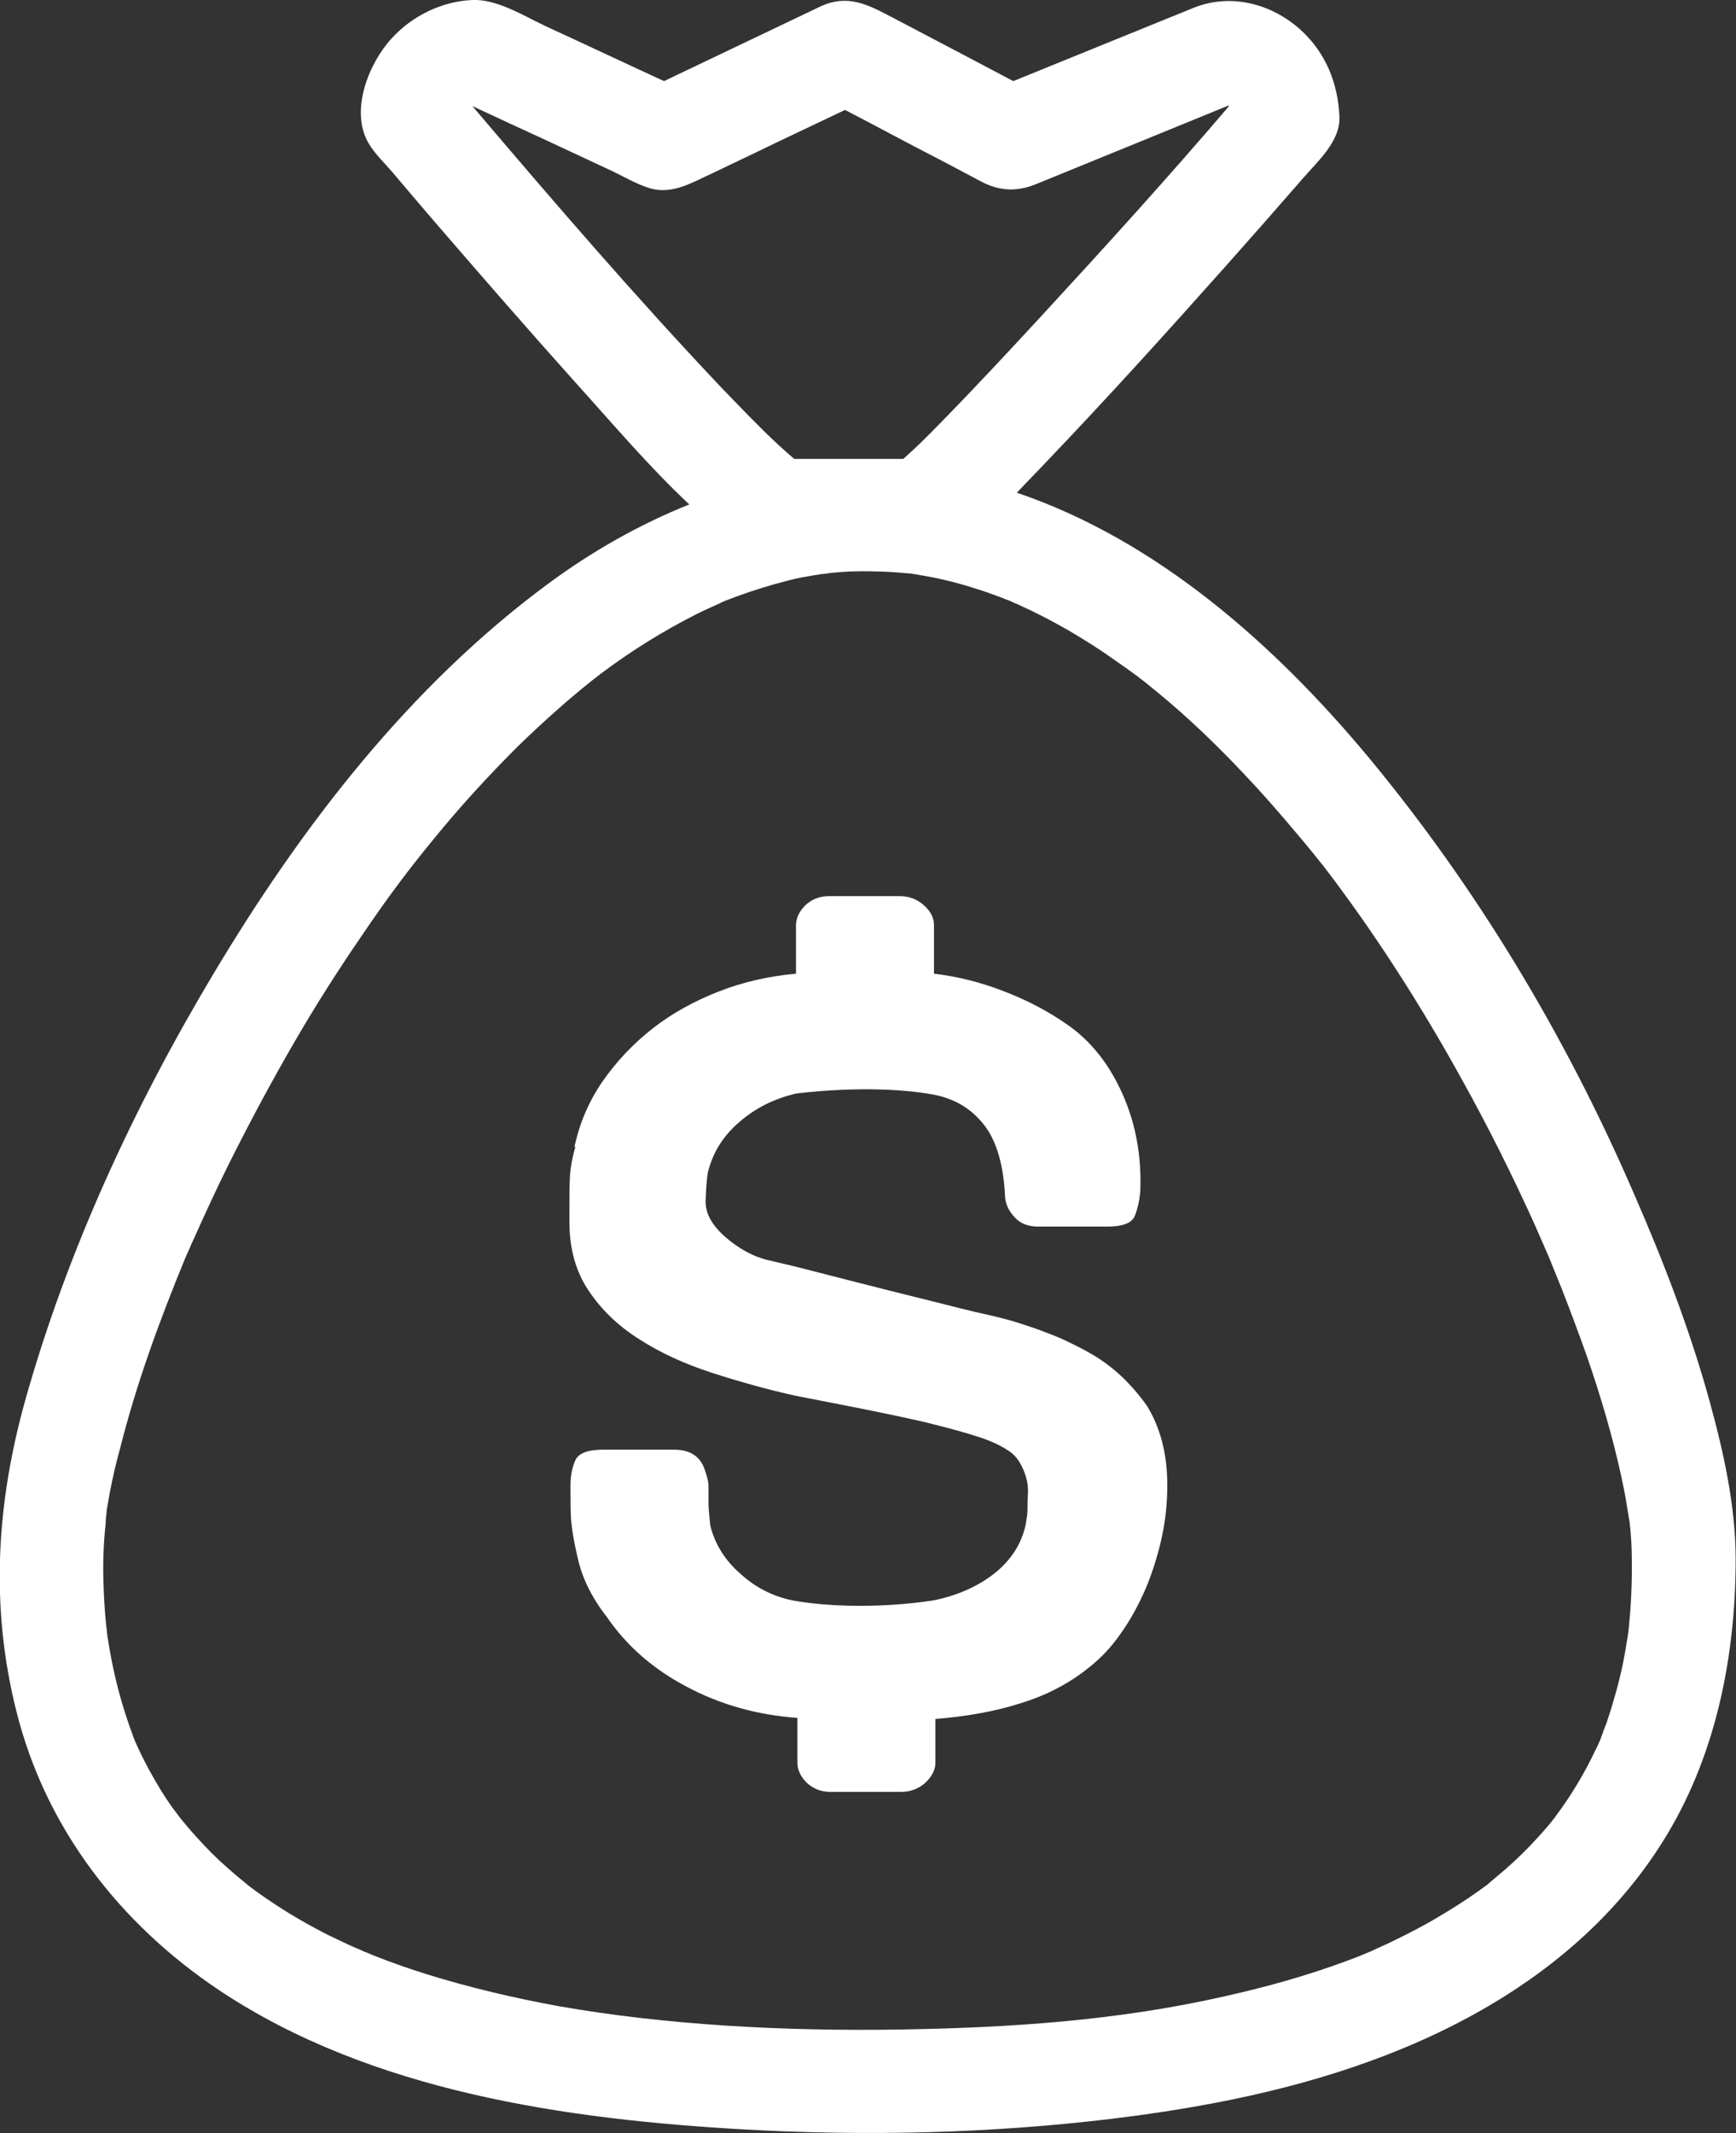 <svg xmlns="http://www.w3.org/2000/svg" xmlns:xlink="http://www.w3.org/1999/xlink" id="Layer_1" x="0px" y="0px" viewBox="0 0 48.81 59.96" style="enable-background:new 0 0 48.81 59.96;" xml:space="preserve"><rect x="0" y="0" width="48.81" height="59.96" fill="#333333" stroke="none"/><style type="text/css">	.st0{fill:#FFFFFF;}</style><path class="st0" d="M48.06,39.36c-0.55-1.99-1.3-3.93-2.13-5.83c-1.9-4.39-4.39-8.55-7.45-12.24c-2.63-3.16-5.94-6.1-9.89-7.44 c0.29-0.31,0.59-0.61,0.88-0.92c1.68-1.76,3.32-3.57,4.94-5.39c0.74-0.83,1.47-1.66,2.2-2.5c0.42-0.49,1.08-1.06,1.05-1.76 c-0.04-0.93-0.38-1.79-1.08-2.43c-0.82-0.75-1.98-1.05-3.02-0.63c-0.78,0.32-1.56,0.63-2.34,0.95c-0.91,0.37-1.82,0.74-2.73,1.11 c-0.61-0.32-1.21-0.64-1.82-0.96c-0.53-0.28-1.07-0.56-1.6-0.84c-0.67-0.35-1.24-0.66-2.02-0.29c-1.46,0.7-2.92,1.39-4.38,2.09 c-1.11-0.51-2.21-1.03-3.32-1.54C14.73,0.45,13.98-0.03,13.28,0c-0.86,0.04-1.68,0.44-2.26,1.07c-0.65,0.7-1.19,2.04-0.66,2.95 c0.17,0.3,0.47,0.58,0.69,0.84c0.42,0.5,0.85,1,1.27,1.49c1.27,1.47,2.54,2.93,3.84,4.38c1.04,1.15,2.07,2.37,3.22,3.45 c-1.4,0.56-2.74,1.32-3.97,2.23c-3.9,2.88-6.93,6.82-9.4,10.95c-2.24,3.74-4.12,7.8-5.3,12c-0.81,2.9-0.99,5.8-0.25,8.74 c0.82,3.29,2.91,5.98,5.71,7.85c4.28,2.85,9.77,3.63,14.79,3.91c3.42,0.19,6.88,0.11,10.29-0.3c2.63-0.32,5.24-0.83,7.72-1.79 c3.21-1.24,6.13-3.23,7.92-6.23c1.38-2.31,1.91-5.04,1.91-7.71C48.8,42.33,48.46,40.81,48.06,39.36z M34.54,2.95 c0.01,0,0.01,0.01,0.02,0.01l0,0C34.55,2.96,34.54,2.96,34.54,2.95L34.54,2.95z M13.4,2.89c0,0-0.01,0.01-0.01,0.01h0 C13.4,2.9,13.4,2.89,13.4,2.89z M13.06,3.23C13.06,3.23,13.06,3.23,13.06,3.23C13.06,3.23,13.06,3.23,13.06,3.23L13.06,3.23z  M13.28,2.98c0.68,0.32,1.37,0.64,2.05,0.95c0.6,0.28,1.2,0.56,1.8,0.84c0.37,0.17,0.78,0.42,1.17,0.53 c0.62,0.17,1.18-0.18,1.73-0.43c0.58-0.28,1.16-0.55,1.73-0.83c0.67-0.32,1.33-0.63,2-0.95c0.77,0.4,1.53,0.81,2.3,1.21 c0.51,0.26,1.01,0.53,1.52,0.8c0.53,0.28,1.02,0.29,1.54,0.08c1.29-0.53,2.58-1.05,3.87-1.58c0.51-0.21,1.03-0.42,1.54-0.63 c0.01,0,0.01,0.01,0.02,0.02c-1.7,1.99-3.46,3.93-5.24,5.86c-0.95,1.03-1.9,2.05-2.87,3.04c-0.33,0.34-0.66,0.67-1.01,0.98 c-0.01,0.01-0.02,0.02-0.03,0.03h-3.07c-0.15-0.13-0.3-0.26-0.45-0.4c-0.57-0.53-1.11-1.1-1.65-1.66 C17.82,8.29,15.54,5.64,13.28,2.98z M45.78,45.9C45.8,45.71,45.79,45.8,45.78,45.9L45.78,45.9z M45.79,45.81 c0,0.05-0.01,0.1-0.02,0.14c0,0.01,0,0.02,0,0.02c-0.03,0.16-0.05,0.32-0.08,0.48c-0.06,0.35-0.14,0.69-0.23,1.03 c-0.09,0.32-0.18,0.63-0.29,0.95c-0.06,0.15-0.12,0.31-0.17,0.46c-0.04,0.09-0.08,0.19-0.13,0.28c-0.31,0.66-0.68,1.28-1.12,1.87 c0,0.01-0.01,0.01-0.01,0.02c-0.05,0.06-0.1,0.12-0.15,0.19c-0.12,0.14-0.24,0.28-0.37,0.42c-0.28,0.31-0.58,0.6-0.9,0.88 c-0.15,0.13-0.31,0.26-0.46,0.39c-0.01,0.01-0.02,0.02-0.03,0.03c-0.08,0.06-0.17,0.12-0.25,0.18c-0.39,0.28-0.79,0.53-1.2,0.77 c-0.4,0.24-0.82,0.45-1.25,0.66c-0.18,0.09-0.38,0.17-0.56,0.26c0,0-0.22,0.09-0.24,0.1c-0.16,0.07-0.33,0.13-0.49,0.19 c-1.13,0.42-2.3,0.74-3.47,1c-2.98,0.67-5.97,0.87-9.08,0.92c-3.22,0.05-6.53-0.12-9.6-0.66c-1.25-0.23-2.49-0.52-3.71-0.9 c-0.51-0.16-1.02-0.34-1.52-0.54c-0.02-0.01-0.16-0.07-0.22-0.09c-0.08-0.04-0.17-0.08-0.25-0.11c-0.26-0.11-0.51-0.24-0.77-0.36 c-0.79-0.4-1.54-0.86-2.24-1.39c0.03,0.02-0.3-0.25-0.36-0.3c-0.15-0.13-0.3-0.26-0.44-0.39c-0.3-0.28-0.58-0.58-0.85-0.89 c-0.08-0.1-0.17-0.2-0.25-0.3c0.04,0.05-0.2-0.26-0.25-0.33c-0.22-0.31-0.41-0.63-0.6-0.97c-0.16-0.29-0.31-0.59-0.44-0.89 c-0.03-0.07-0.06-0.15-0.08-0.22c-0.07-0.18-0.13-0.36-0.19-0.55c-0.21-0.65-0.36-1.31-0.47-1.98c-0.01-0.07-0.02-0.13-0.03-0.19 c-0.02-0.15-0.03-0.3-0.05-0.45c-0.03-0.34-0.05-0.68-0.06-1.03c-0.02-0.56,0-1.12,0.06-1.68C2.97,42.69,3,42.52,3,42.45 c0.03-0.17,0.06-0.35,0.09-0.51c0.08-0.41,0.17-0.81,0.28-1.2c0.46-1.84,1.12-3.63,1.84-5.38c0.02-0.05,0.09-0.2,0.1-0.22 c0.05-0.12,0.1-0.24,0.16-0.36c0.11-0.25,0.22-0.49,0.33-0.73c0.25-0.54,0.5-1.07,0.77-1.6c0.53-1.05,1.09-2.09,1.68-3.11 c0.6-1.04,1.25-2.06,1.93-3.05c0.71-1.05,1.31-1.85,2.01-2.7c0.74-0.91,1.53-1.77,2.36-2.6c0.39-0.38,0.79-0.75,1.2-1.11 c0.2-0.18,0.41-0.35,0.61-0.52c0.1-0.08,0.21-0.17,0.31-0.25c0.01-0.01,0.03-0.02,0.04-0.03c0.06-0.05,0.12-0.09,0.18-0.14 c0.85-0.64,1.75-1.2,2.7-1.68c0.22-0.11,0.44-0.21,0.67-0.31c0.01-0.01,0.02-0.01,0.03-0.02c0.02-0.01,0.04-0.01,0.07-0.03 c0.11-0.04,0.23-0.09,0.34-0.13c0.49-0.18,0.98-0.33,1.49-0.46c0.23-0.06,0.46-0.1,0.7-0.14c0.07-0.01,0.13-0.02,0.19-0.03 c0.03,0,0.2-0.02,0.24-0.03c0.51-0.06,1.03-0.06,1.55-0.04c0.24,0.01,0.47,0.03,0.71,0.05c0.02,0,0.04,0,0.06,0.01 c0.01,0,0.01,0,0.02,0c0.12,0.02,0.24,0.04,0.35,0.06c0.51,0.09,1.01,0.22,1.5,0.38c0.23,0.07,0.46,0.16,0.68,0.24 c0.07,0.03,0.14,0.06,0.21,0.08c0.03,0.02,0.19,0.09,0.22,0.1c0.49,0.22,0.97,0.47,1.44,0.74c0.44,0.26,0.87,0.53,1.29,0.83 c0.6,0.42,0.67,0.47,1.17,0.88c0.88,0.72,1.7,1.51,2.48,2.34c0.39,0.41,0.76,0.83,1.13,1.26c0.18,0.21,0.37,0.44,0.55,0.65 c0.09,0.11,0.18,0.22,0.27,0.33c0.02,0.03,0.22,0.27,0.25,0.31c1.45,1.89,2.74,3.91,3.89,5.99c0.74,1.33,1.42,2.69,2.05,4.08 c0.13,0.3,0.26,0.59,0.39,0.89c0.03,0.07,0.12,0.29,0.13,0.32c0.08,0.2,0.16,0.39,0.24,0.59c0.25,0.64,0.49,1.28,0.72,1.93 c0.38,1.1,0.71,2.21,0.96,3.35c0.05,0.24,0.1,0.47,0.14,0.71c0.02,0.11,0.09,0.57,0.1,0.61c0.04,0.34,0.06,0.69,0.06,1.03 C45.89,44.5,45.86,45.15,45.79,45.81z M30.74,38.09c-0.29-0.17-0.61-0.33-0.94-0.48c-0.34-0.14-0.71-0.28-1.09-0.4 c-0.27-0.09-0.61-0.18-1.02-0.27c-0.41-0.09-0.88-0.21-1.43-0.35c-1.43-0.35-3.87-0.98-3.87-0.98l-0.76-0.18 c-0.45-0.1-0.86-0.33-1.25-0.67c-0.37-0.33-0.55-0.66-0.54-1c0.01-0.34,0.03-0.63,0.07-0.85v0.02c0.14-0.55,0.43-1.01,0.89-1.4 c0.45-0.39,0.98-0.65,1.58-0.79c0,0,2.12-0.29,3.87,0.03c0.63,0.12,1.1,0.43,1.44,0.88c0.34,0.45,0.53,1.12,0.57,2.01 c0.02,0.21,0.11,0.39,0.28,0.57c0.16,0.17,0.38,0.25,0.66,0.25h1.92c0.45,0,0.71-0.1,0.79-0.31c0.08-0.21,0.13-0.43,0.15-0.69 c0.04-0.99-0.13-1.9-0.5-2.73c-0.37-0.83-0.88-1.48-1.54-1.94c-0.54-0.38-1.13-0.69-1.78-0.94c-0.64-0.25-1.3-0.42-1.98-0.5v-1.36 c0-0.21-0.09-0.39-0.28-0.56c-0.19-0.17-0.41-0.26-0.69-0.26h-1.98c-0.27,0-0.49,0.09-0.67,0.26c-0.17,0.17-0.26,0.36-0.26,0.56 v1.36c-0.76,0.07-1.48,0.23-2.17,0.5c-0.69,0.27-1.31,0.61-1.86,1.04c-0.55,0.43-1.02,0.93-1.41,1.49 c-0.39,0.57-0.65,1.18-0.79,1.85l0.03-0.02c-0.1,0.34-0.15,0.65-0.16,0.93c-0.01,0.28-0.01,0.56-0.01,0.83v0.36 c0,0.75,0.18,1.4,0.54,1.93c0.36,0.54,0.84,1,1.43,1.37c0.59,0.38,1.27,0.69,2.04,0.94c0.77,0.25,1.56,0.47,2.37,0.65 c0,0,2.96,0.56,3.87,0.8c0.48,0.12,0.91,0.24,1.28,0.36c0.37,0.12,0.67,0.27,0.9,0.44c0.12,0.1,0.21,0.22,0.28,0.36 c0.07,0.14,0.12,0.27,0.15,0.41c0.03,0.14,0.04,0.27,0.03,0.4c-0.01,0.13-0.01,0.24-0.01,0.32c0,0.09,0,0.17-0.01,0.26 c-0.01,0.08-0.03,0.17-0.04,0.26c-0.12,0.55-0.41,1-0.87,1.37c-0.47,0.37-1.03,0.62-1.69,0.76c0,0-1.92,0.34-3.87,0.03 c-0.62-0.1-1.15-0.37-1.58-0.76c-0.44-0.38-0.73-0.84-0.86-1.37c-0.02-0.17-0.03-0.31-0.04-0.42c-0.01-0.11-0.01-0.2-0.01-0.27 v-0.44c0-0.08-0.03-0.21-0.09-0.39c-0.12-0.41-0.41-0.61-0.88-0.61h-1.98c-0.45,0-0.71,0.1-0.8,0.31c-0.09,0.21-0.13,0.44-0.13,0.69 c0,0.29,0,0.57,0.01,0.85c0.01,0.27,0.07,0.67,0.19,1.18c0.12,0.56,0.39,1.12,0.82,1.67c0.56,0.82,1.32,1.48,2.26,1.97 c0.94,0.5,1.98,0.79,3.1,0.87v1.26c0,0.2,0.09,0.39,0.26,0.56c0.18,0.17,0.4,0.26,0.67,0.26h1.98c0.27,0,0.5-0.09,0.69-0.26 c0.18-0.17,0.28-0.36,0.28-0.56v-1.23c0.87-0.07,1.67-0.21,2.39-0.44c0.72-0.22,1.36-0.55,1.92-1c0.33-0.26,0.63-0.57,0.9-0.96 c0.27-0.38,0.5-0.8,0.7-1.26c0.19-0.45,0.34-0.93,0.45-1.42c0.11-0.5,0.16-0.99,0.16-1.49c0-0.87-0.19-1.61-0.57-2.23 C31.83,38.93,31.34,38.45,30.74,38.09z"></path></svg>